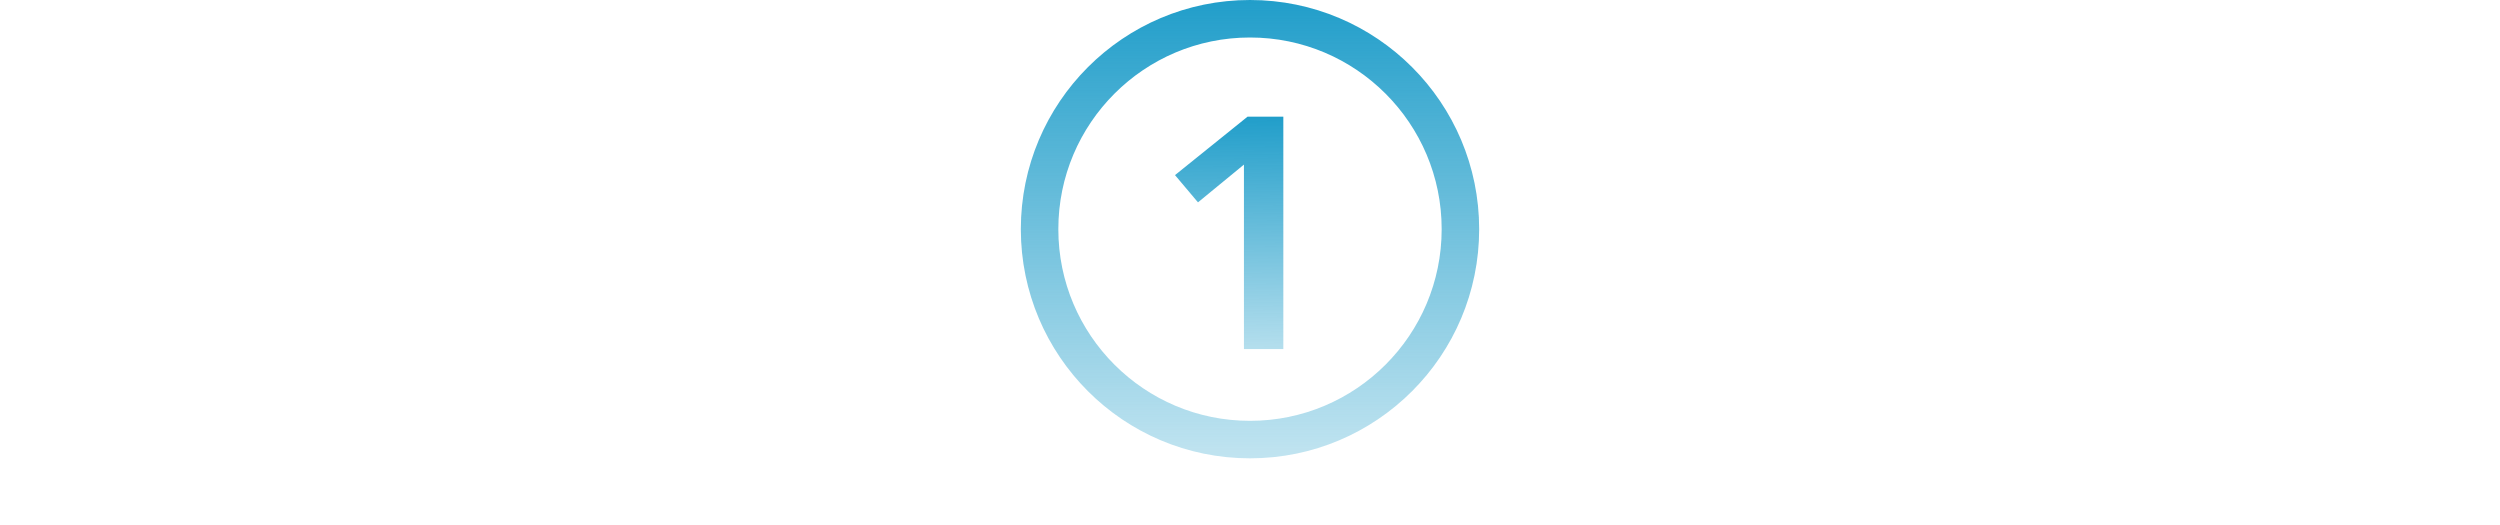 <svg xmlns="http://www.w3.org/2000/svg" fill="none" viewBox="0 0 600 126" height="126" width="600">
<path fill="url(#paint0_linear_31_36)" d="M298.545 39.503L287.515 48.564L282 42.024L299.412 28H308V83.782H298.545V39.503Z"></path>
<circle stroke-width="9" stroke="url(#paint1_linear_31_36)" r="50.5" cy="55" cx="300"></circle>
<defs>
<linearGradient gradientUnits="userSpaceOnUse" y2="111.828" x2="294.103" y1="28" x1="295" id="paint0_linear_31_36">
<stop stop-color="#219ECA"></stop>
<stop stop-opacity="0" stop-color="#219ECA" offset="1"></stop>
</linearGradient>
<linearGradient gradientUnits="userSpaceOnUse" y2="152.5" x2="300" y1="0" x1="300" id="paint1_linear_31_36">
<stop stop-color="#219ECA"></stop>
<stop stop-opacity="0" stop-color="#219ECA" offset="1"></stop>
</linearGradient>
</defs>
</svg>
